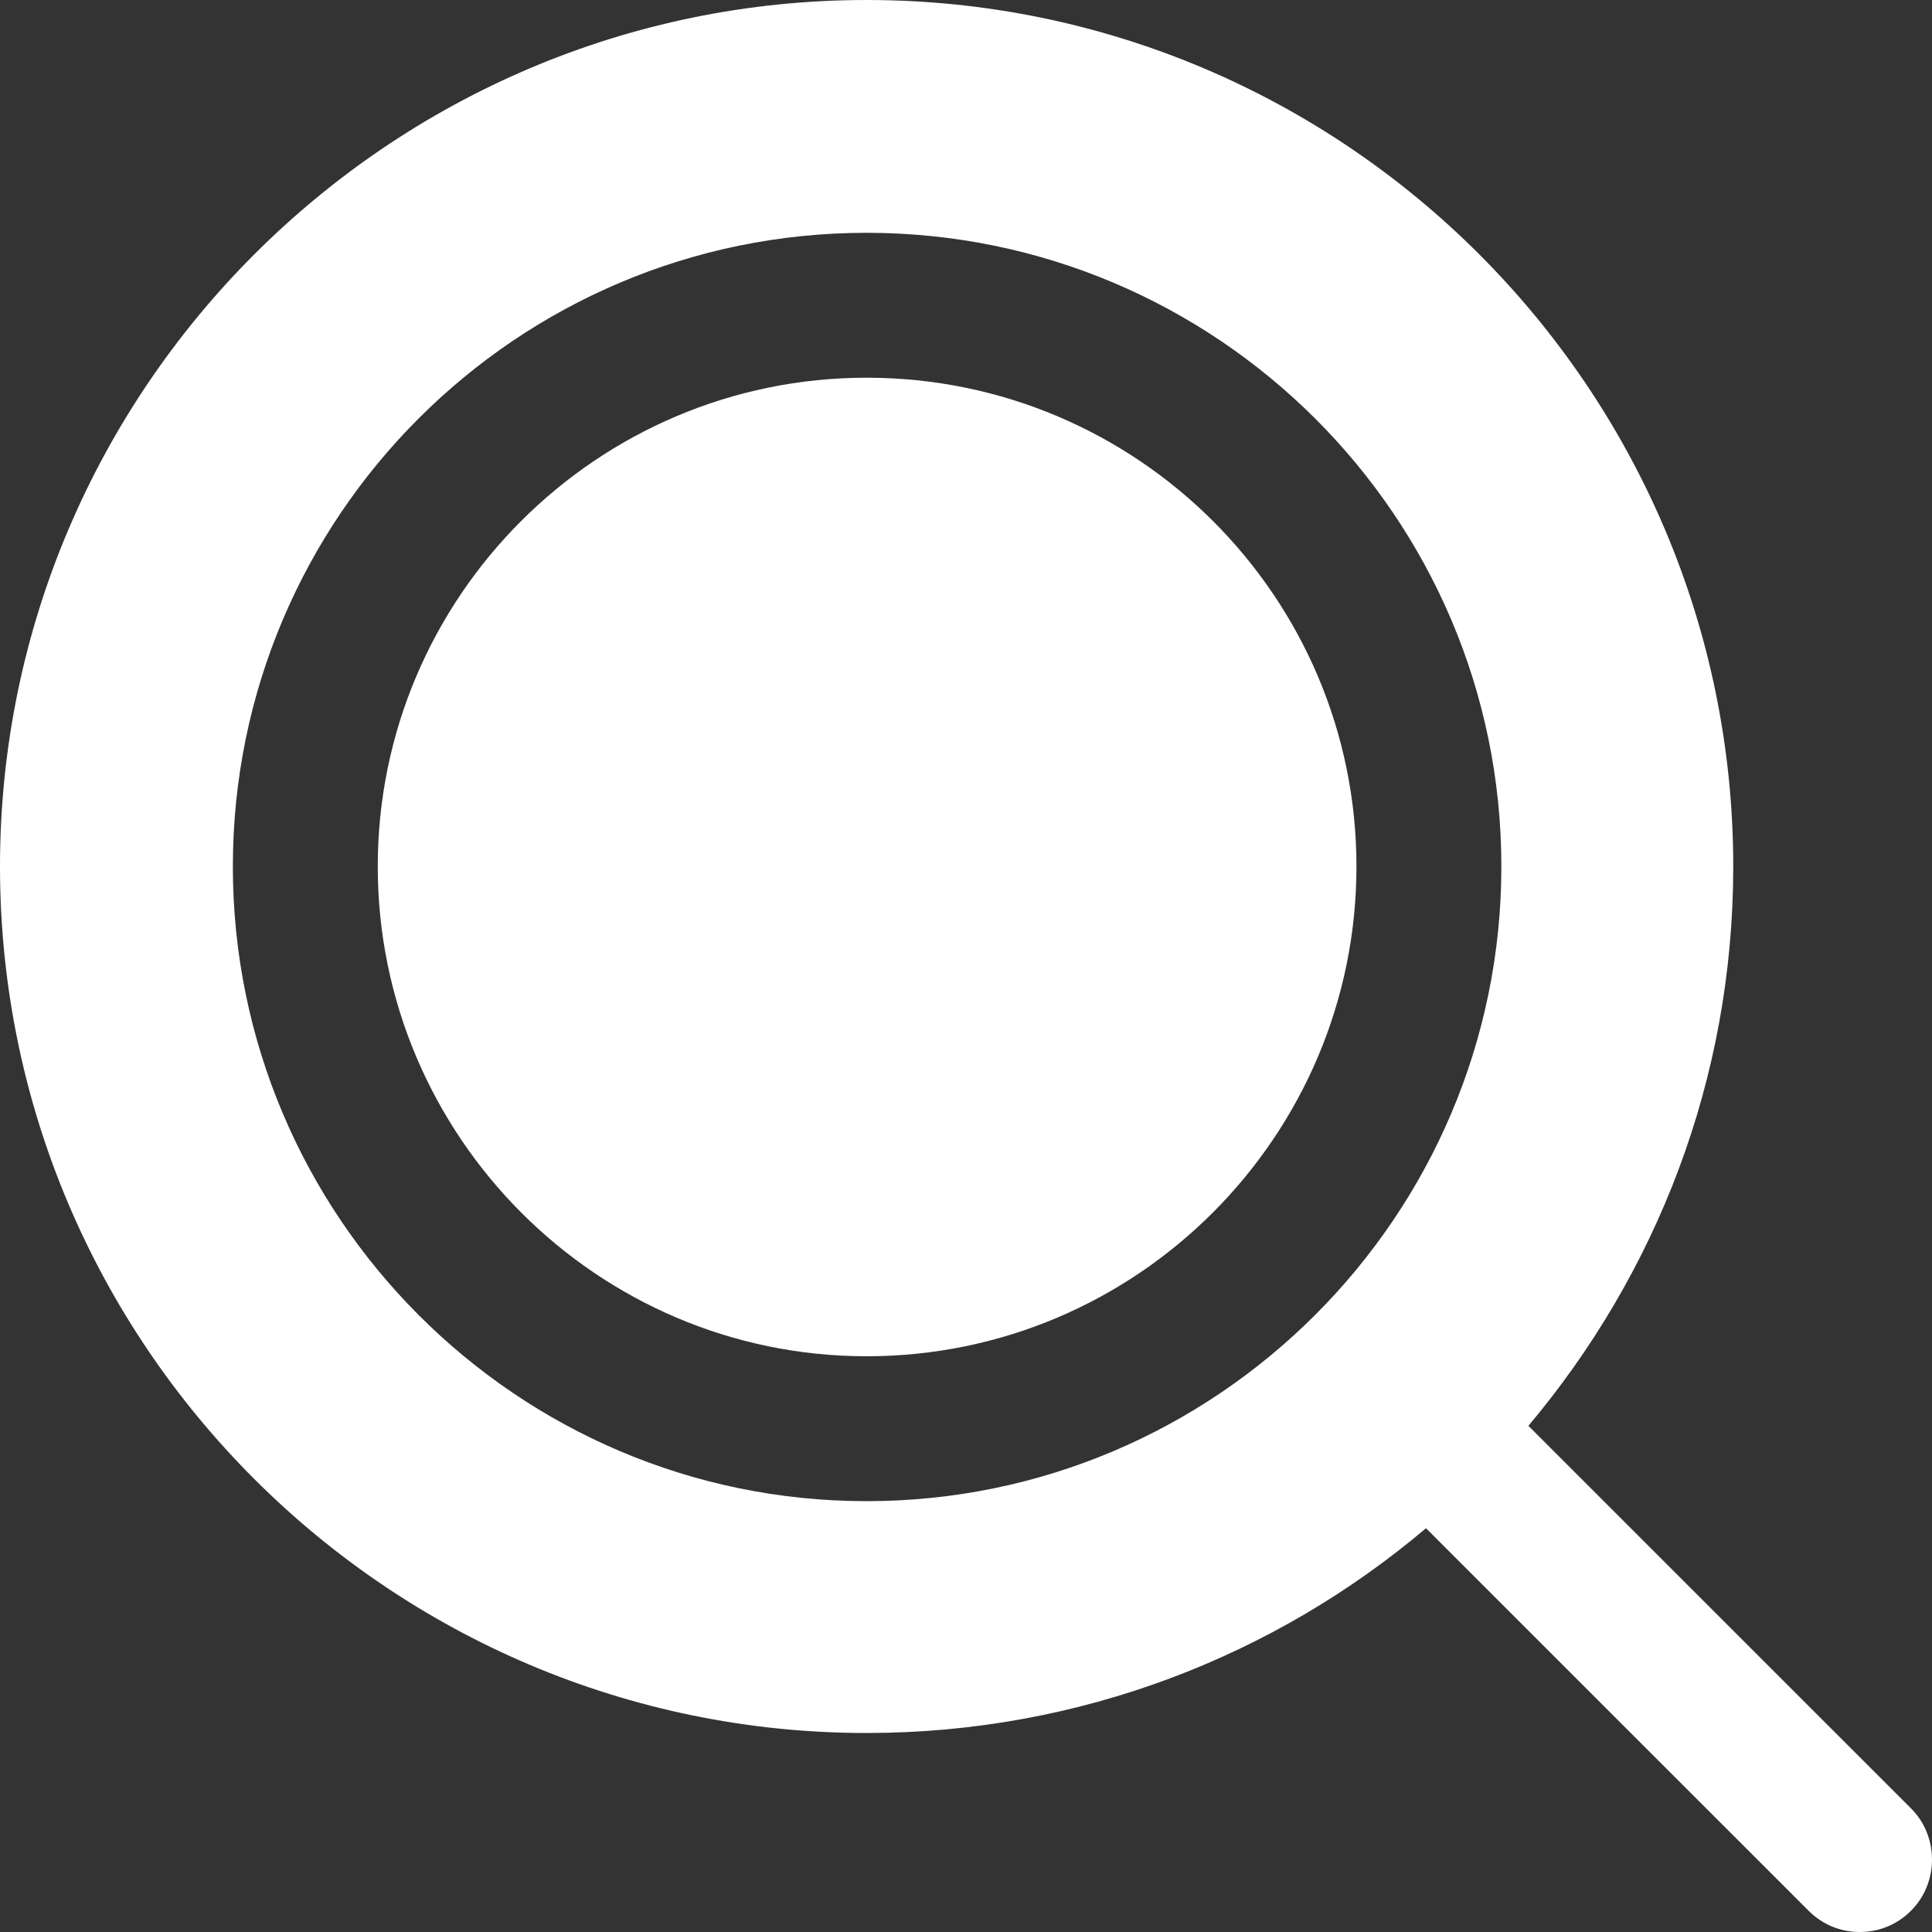 <?xml version="1.0" encoding="UTF-8"?> <svg xmlns="http://www.w3.org/2000/svg" width="40" height="40" viewBox="0 0 40 40" fill="none"><rect x="0" y="0" width="40" height="40" fill="#333333" stroke="none"/><path d="M17.942 7.82C12.362 7.82 7.821 12.36 7.821 17.94C7.821 23.52 12.362 28.08 17.942 28.08C23.543 28.08 28.084 23.52 28.084 17.94C28.084 12.36 23.543 7.82 17.942 7.82Z" fill="white"></path><path d="M39.565 37.44L31.644 29.52C34.284 26.38 35.885 22.36 35.885 17.94C35.885 8.06 27.843 0 17.942 0C8.061 0 0 8.06 0 17.94C0 27.84 8.061 35.88 17.942 35.88C22.363 35.88 26.403 34.28 29.524 31.64L37.445 39.56C37.745 39.86 38.125 40 38.505 40C38.885 40 39.265 39.86 39.565 39.56C40.145 38.98 40.145 38.02 39.565 37.44ZM17.942 31.08C10.701 31.08 4.821 25.18 4.821 17.94C4.821 10.7 10.701 4.82 17.942 4.82C25.183 4.82 31.084 10.7 31.084 17.94C31.084 25.18 25.183 31.08 17.942 31.08Z" fill="white"></path></svg> 
